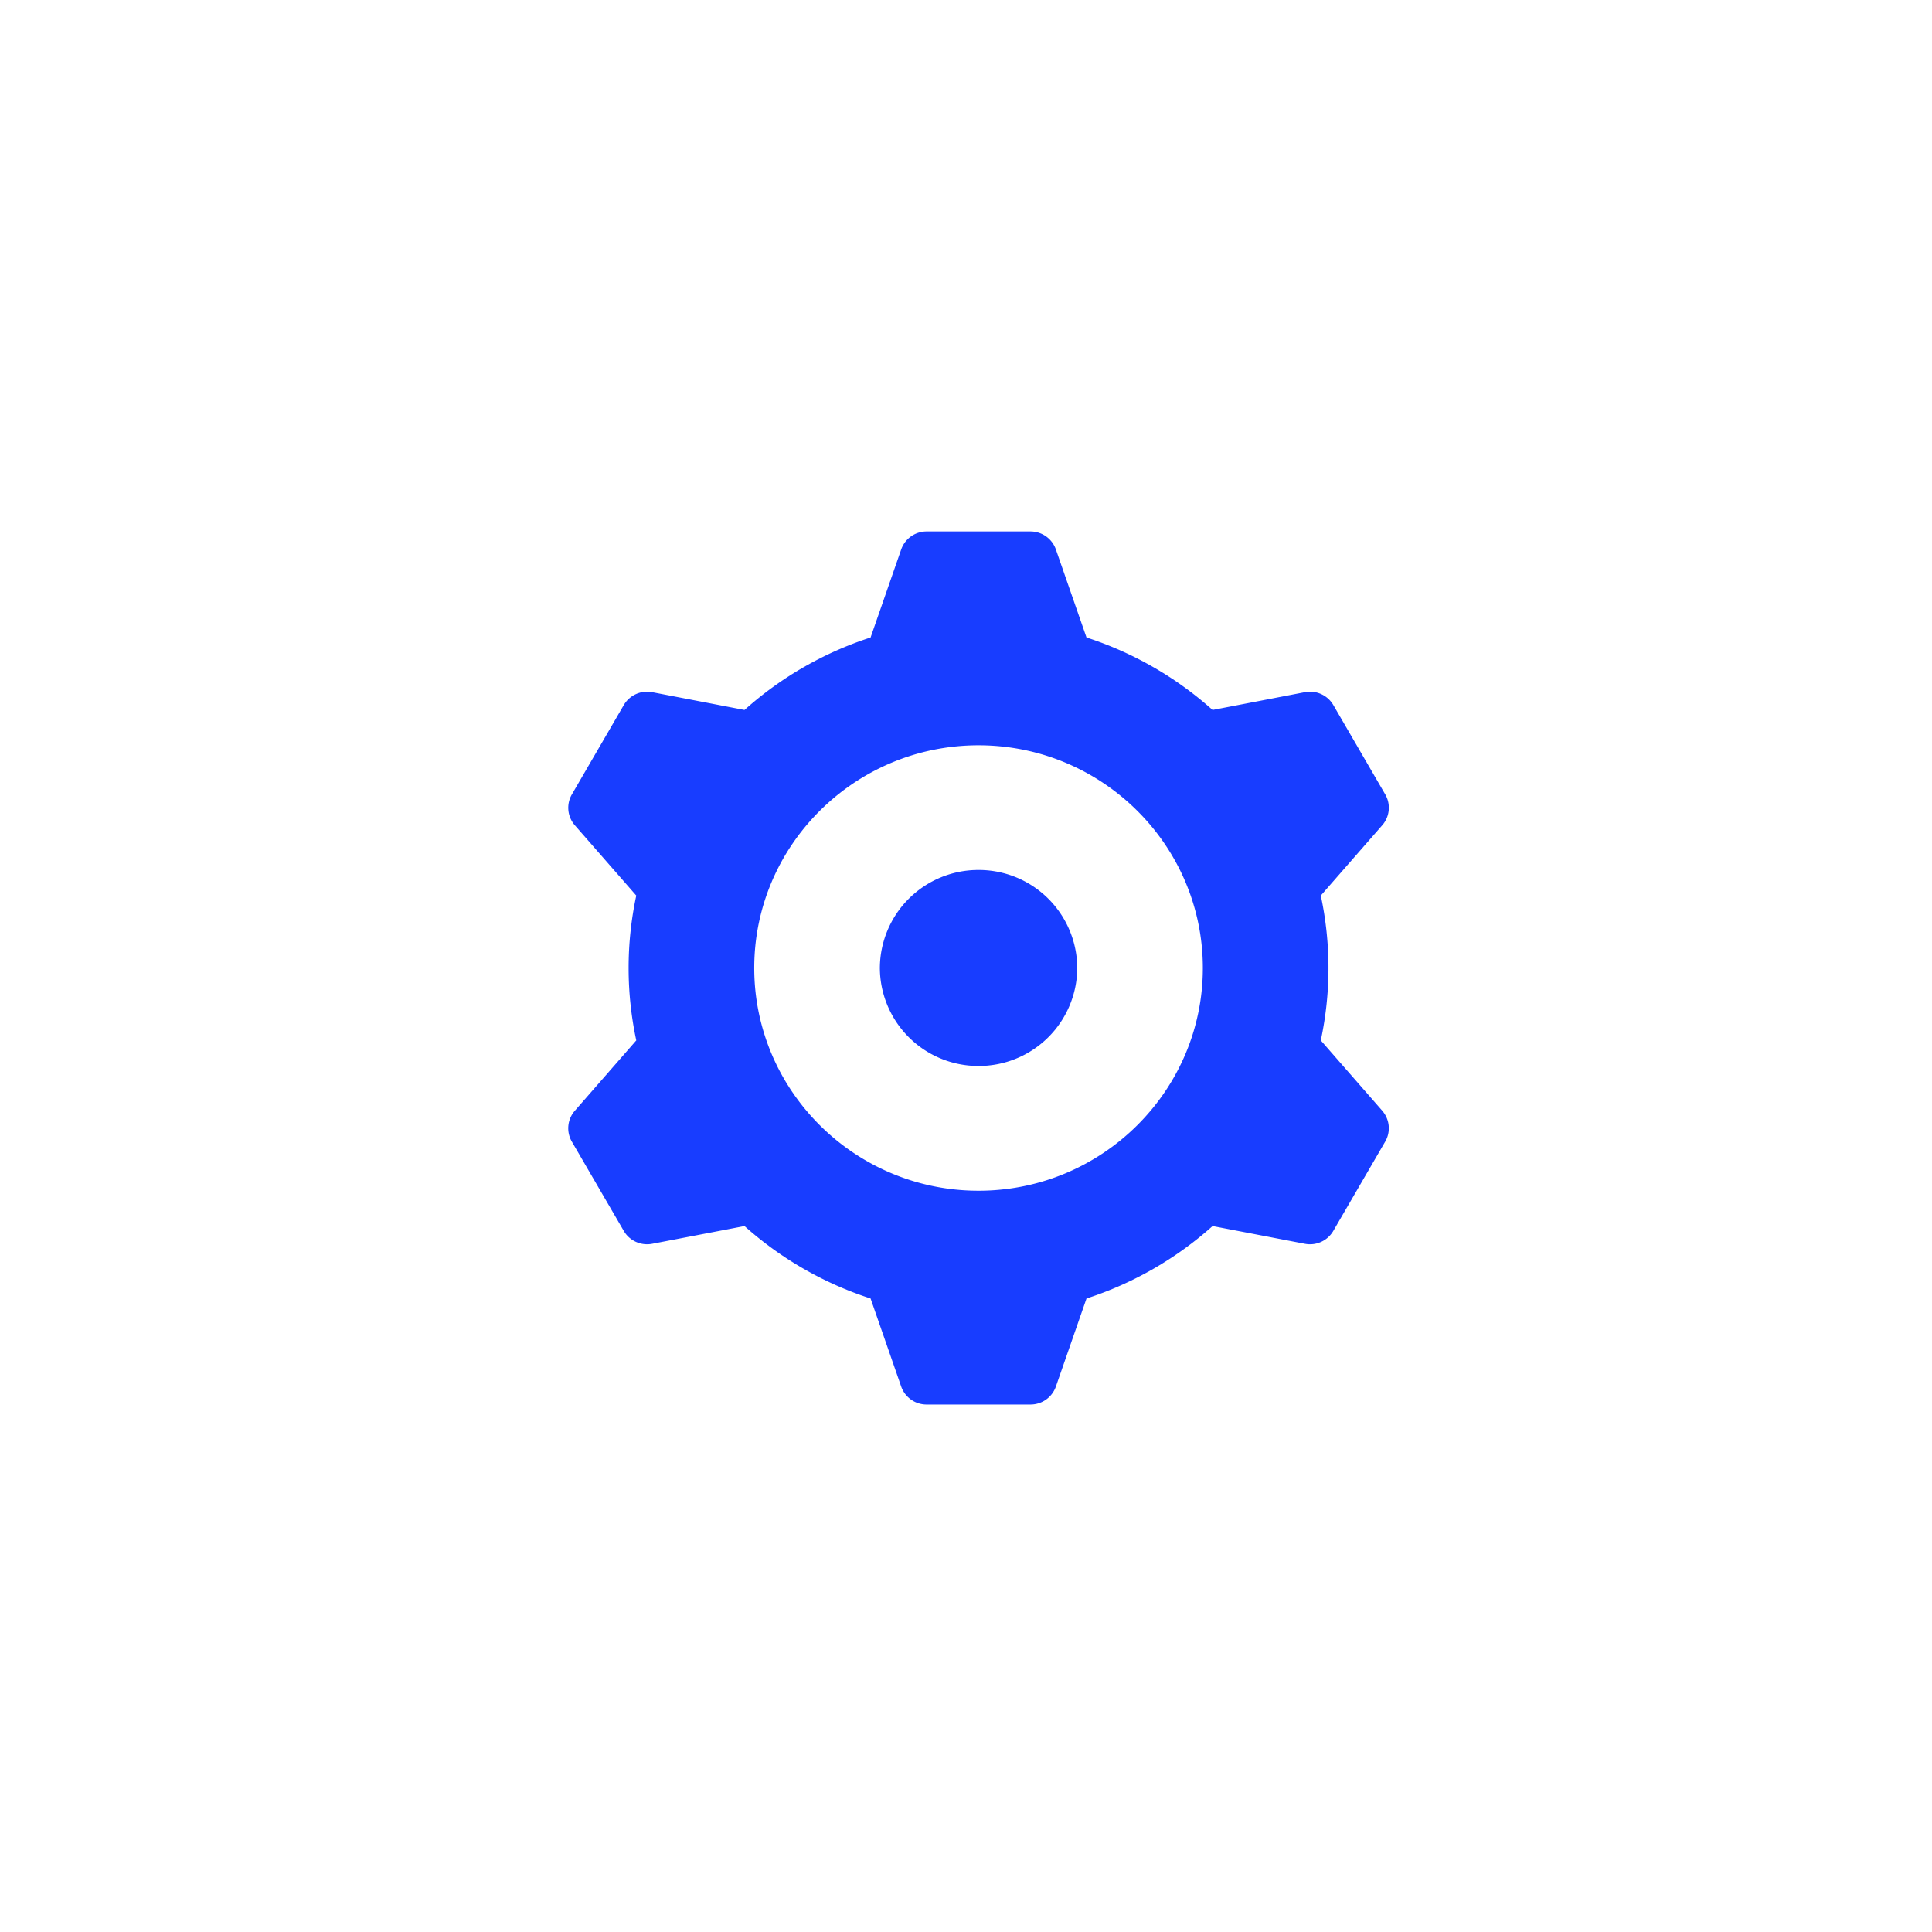 <svg width="51" height="51" fill="none" xmlns="http://www.w3.org/2000/svg"><mask id="a" style="mask-type:alpha" maskUnits="userSpaceOnUse" x="0" y="0" width="51" height="51"><circle cx="25.748" cy="25.919" r="25" fill="#E5EBFC"/></mask><g mask="url(#a)" fill="#183DFF"><path d="m36.488 29.32-1.622-1.856a9.126 9.126 0 0 0 0-3.823l1.622-1.856a.702.702 0 0 0 .079-.815l-1.37-2.358a.712.712 0 0 0-.751-.34l-2.437.469a9.288 9.288 0 0 0-3.328-1.913l-.808-2.323a.71.71 0 0 0-.671-.476H24.46a.71.71 0 0 0-.671.476l-.808 2.323a9.288 9.288 0 0 0-3.328 1.913l-2.437-.469a.713.713 0 0 0-.75.34l-1.37 2.358a.702.702 0 0 0 .078.815l1.622 1.856a9.132 9.132 0 0 0 0 3.823l-1.622 1.857a.702.702 0 0 0-.079.815l1.371 2.357c.151.26.453.397.75.34l2.437-.468a9.288 9.288 0 0 0 3.328 1.912l.808 2.324a.71.71 0 0 0 .671.475h2.742a.71.71 0 0 0 .671-.475l.808-2.324a9.287 9.287 0 0 0 3.328-1.912l2.437.468a.712.712 0 0 0 .75-.34l1.37-2.357a.702.702 0 0 0-.078-.815Zm-10.657 2.112c-3.265 0-5.921-2.637-5.921-5.88 0-3.241 2.656-5.878 5.921-5.878s5.921 2.637 5.921 5.879c0 3.241-2.656 5.879-5.921 5.879Z"/><path d="M25.831 22.965a2.6 2.6 0 0 0-2.605 2.587 2.6 2.6 0 0 0 2.605 2.587 2.6 2.6 0 0 0 2.606-2.587 2.6 2.6 0 0 0-2.606-2.587Z"/></g></svg>